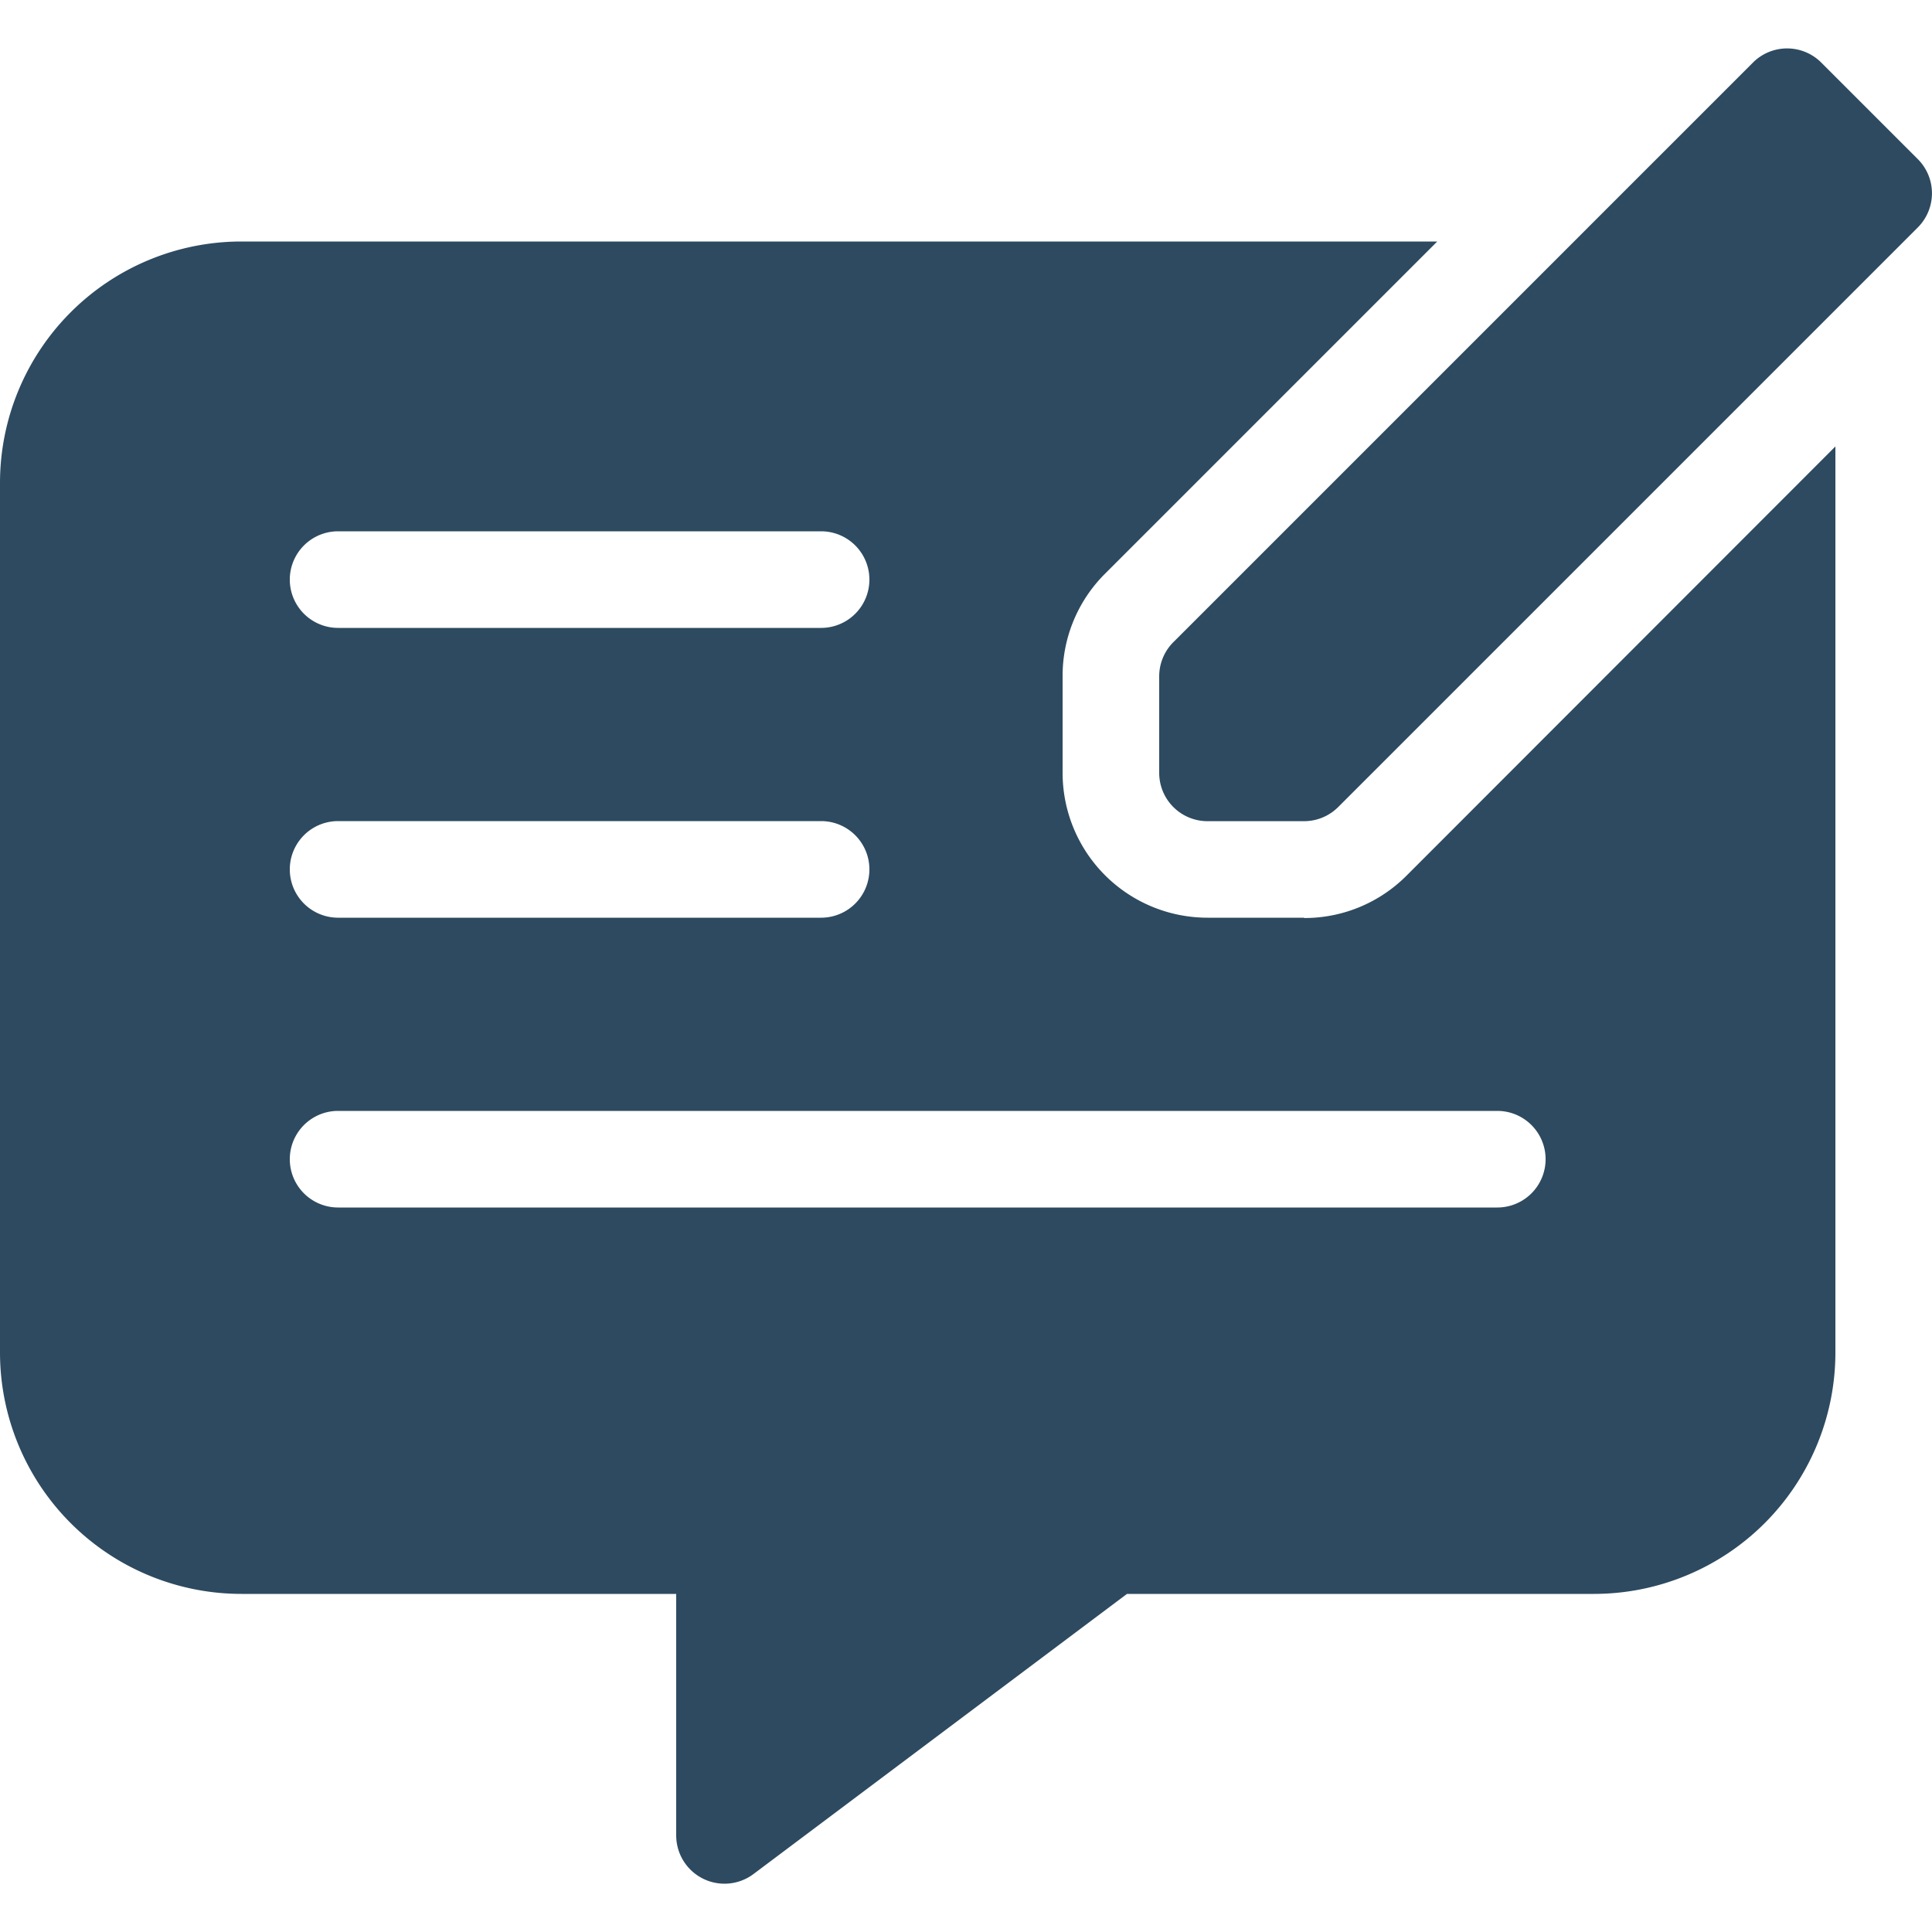 <svg xmlns="http://www.w3.org/2000/svg" xmlns:xlink="http://www.w3.org/1999/xlink" width="24" height="24" viewBox="0 0 24 24">
  <defs>
    <clipPath id="clip-path">
      <rect id="Rectangle_18451" data-name="Rectangle 18451" width="24" height="24" transform="translate(3511 4998)" fill="#2d4a60" stroke="#707070" stroke-width="1"/>
    </clipPath>
  </defs>
  <g id="Mask_Group_278" data-name="Mask Group 278" transform="translate(-3511 -4998)" clip-path="url(#clip-path)">
    <g id="feedback_2_" data-name="feedback (2)" transform="translate(3511 4998.577)">
      <path id="Path_22341" data-name="Path 22341" d="M23.824,1.4,22.624.2a.6.6,0,0,0-.848,0h0l-7.2,7.2a.6.6,0,0,0-.176.424v1.2a.6.6,0,0,0,.6.6h1.2a.6.6,0,0,0,.424-.176l7.2-7.2a.6.6,0,0,0,0-.848h0Zm0,0" fill="#2d4a60"/>
      <path id="Path_22342" data-name="Path 22342" d="M16.2,10.823H15a1.8,1.8,0,0,1-1.8-1.8v-1.2a1.789,1.789,0,0,1,.527-1.273l4.127-4.127H3a3,3,0,0,0-3,3v10.8a3,3,0,0,0,3,3H8.4v3a.6.6,0,0,0,.96.48L14,19.223h5.8a3,3,0,0,0,3-3V4.969L17.473,10.3a1.789,1.789,0,0,1-1.273.527Zm-12-4.8h6a.6.6,0,0,1,0,1.2h-6a.6.6,0,1,1,0-1.2Zm0,3.6h6a.6.6,0,0,1,0,1.2h-6a.6.6,0,0,1,0-1.2Zm15,4.2a.6.6,0,0,1-.6.6H4.2a.6.6,0,0,1,0-1.2H18.6A.6.6,0,0,1,19.2,13.823Zm0,0" fill="#2d4a60"/>
    </g>
  </g>
</svg>
